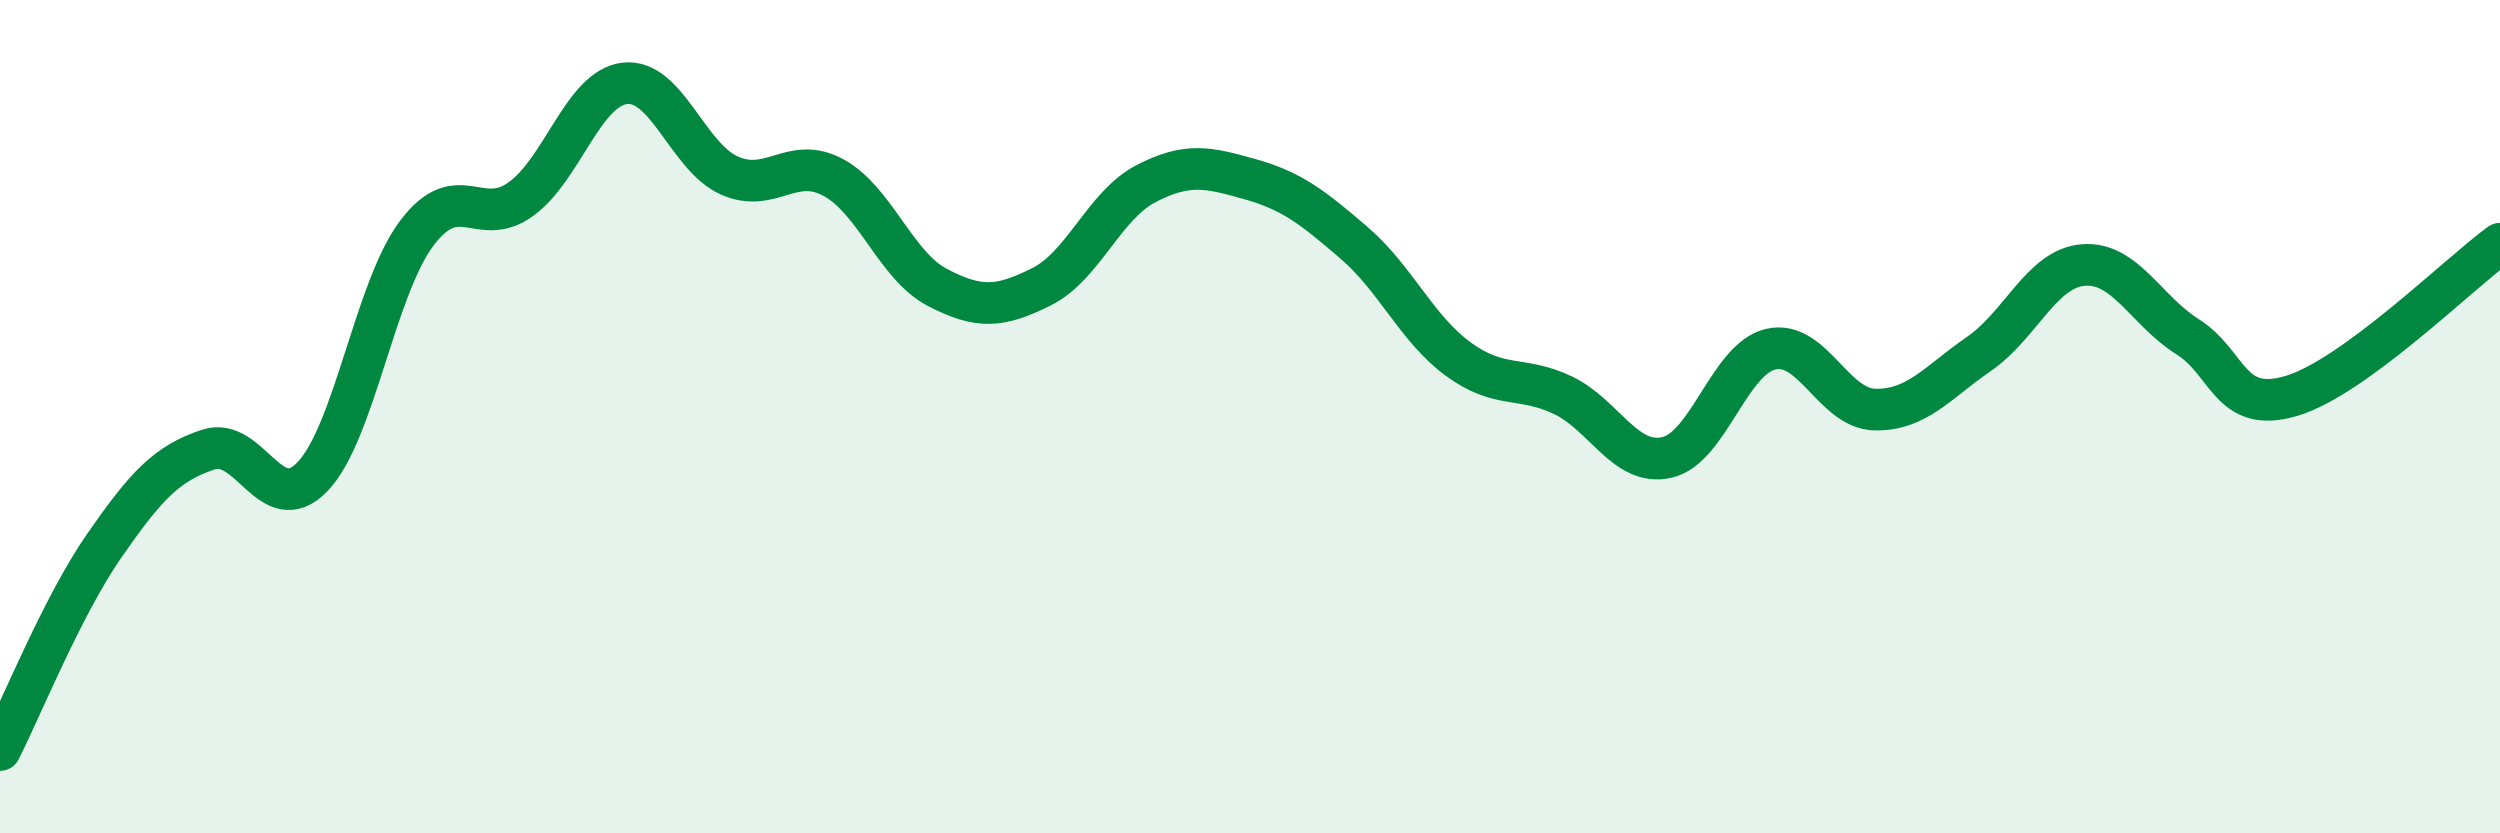 
    <svg width="60" height="20" viewBox="0 0 60 20" xmlns="http://www.w3.org/2000/svg">
      <path
        d="M 0,18 C 0.5,17.02 1.5,14.54 2.5,13.1 C 3.5,11.66 4,11.12 5,10.79 C 6,10.46 6.5,12.48 7.5,11.44 C 8.5,10.4 9,6.93 10,5.6 C 11,4.27 11.5,5.5 12.5,4.78 C 13.5,4.06 14,2.11 15,2 C 16,1.89 16.5,3.76 17.5,4.21 C 18.5,4.66 19,3.72 20,4.26 C 21,4.8 21.5,6.38 22.5,6.9 C 23.5,7.42 24,7.38 25,6.88 C 26,6.38 26.5,4.93 27.5,4.41 C 28.5,3.89 29,4.02 30,4.3 C 31,4.58 31.5,4.97 32.5,5.83 C 33.5,6.69 34,7.89 35,8.62 C 36,9.35 36.5,9.01 37.5,9.48 C 38.5,9.95 39,11.2 40,10.98 C 41,10.76 41.5,8.61 42.5,8.38 C 43.5,8.15 44,9.81 45,9.83 C 46,9.85 46.5,9.18 47.5,8.49 C 48.5,7.8 49,6.44 50,6.36 C 51,6.28 51.5,7.45 52.5,8.08 C 53.5,8.71 53.5,9.95 55,9.5 C 56.5,9.05 59,6.58 60,5.85L60 20L0 20Z"
        fill="#008740"
        opacity="0.1"
        stroke-linecap="round"
        stroke-linejoin="round"
      />
      <path
        d="M 0,18 C 0.5,17.02 1.5,14.54 2.5,13.1 C 3.5,11.66 4,11.12 5,10.79 C 6,10.46 6.5,12.48 7.5,11.44 C 8.5,10.4 9,6.93 10,5.6 C 11,4.27 11.5,5.5 12.5,4.78 C 13.5,4.06 14,2.11 15,2 C 16,1.89 16.5,3.76 17.5,4.21 C 18.5,4.66 19,3.72 20,4.26 C 21,4.8 21.5,6.38 22.5,6.9 C 23.5,7.42 24,7.38 25,6.88 C 26,6.38 26.5,4.93 27.5,4.41 C 28.5,3.89 29,4.02 30,4.3 C 31,4.58 31.5,4.97 32.5,5.83 C 33.5,6.69 34,7.89 35,8.62 C 36,9.35 36.5,9.01 37.5,9.48 C 38.5,9.95 39,11.2 40,10.98 C 41,10.76 41.5,8.61 42.5,8.38 C 43.5,8.15 44,9.81 45,9.83 C 46,9.85 46.5,9.18 47.5,8.49 C 48.5,7.8 49,6.44 50,6.36 C 51,6.28 51.5,7.45 52.5,8.08 C 53.5,8.71 53.5,9.95 55,9.5 C 56.5,9.05 59,6.58 60,5.85"
        stroke="#008740"
        stroke-width="1"
        fill="none"
        stroke-linecap="round"
        stroke-linejoin="round"
      />
    </svg>
  